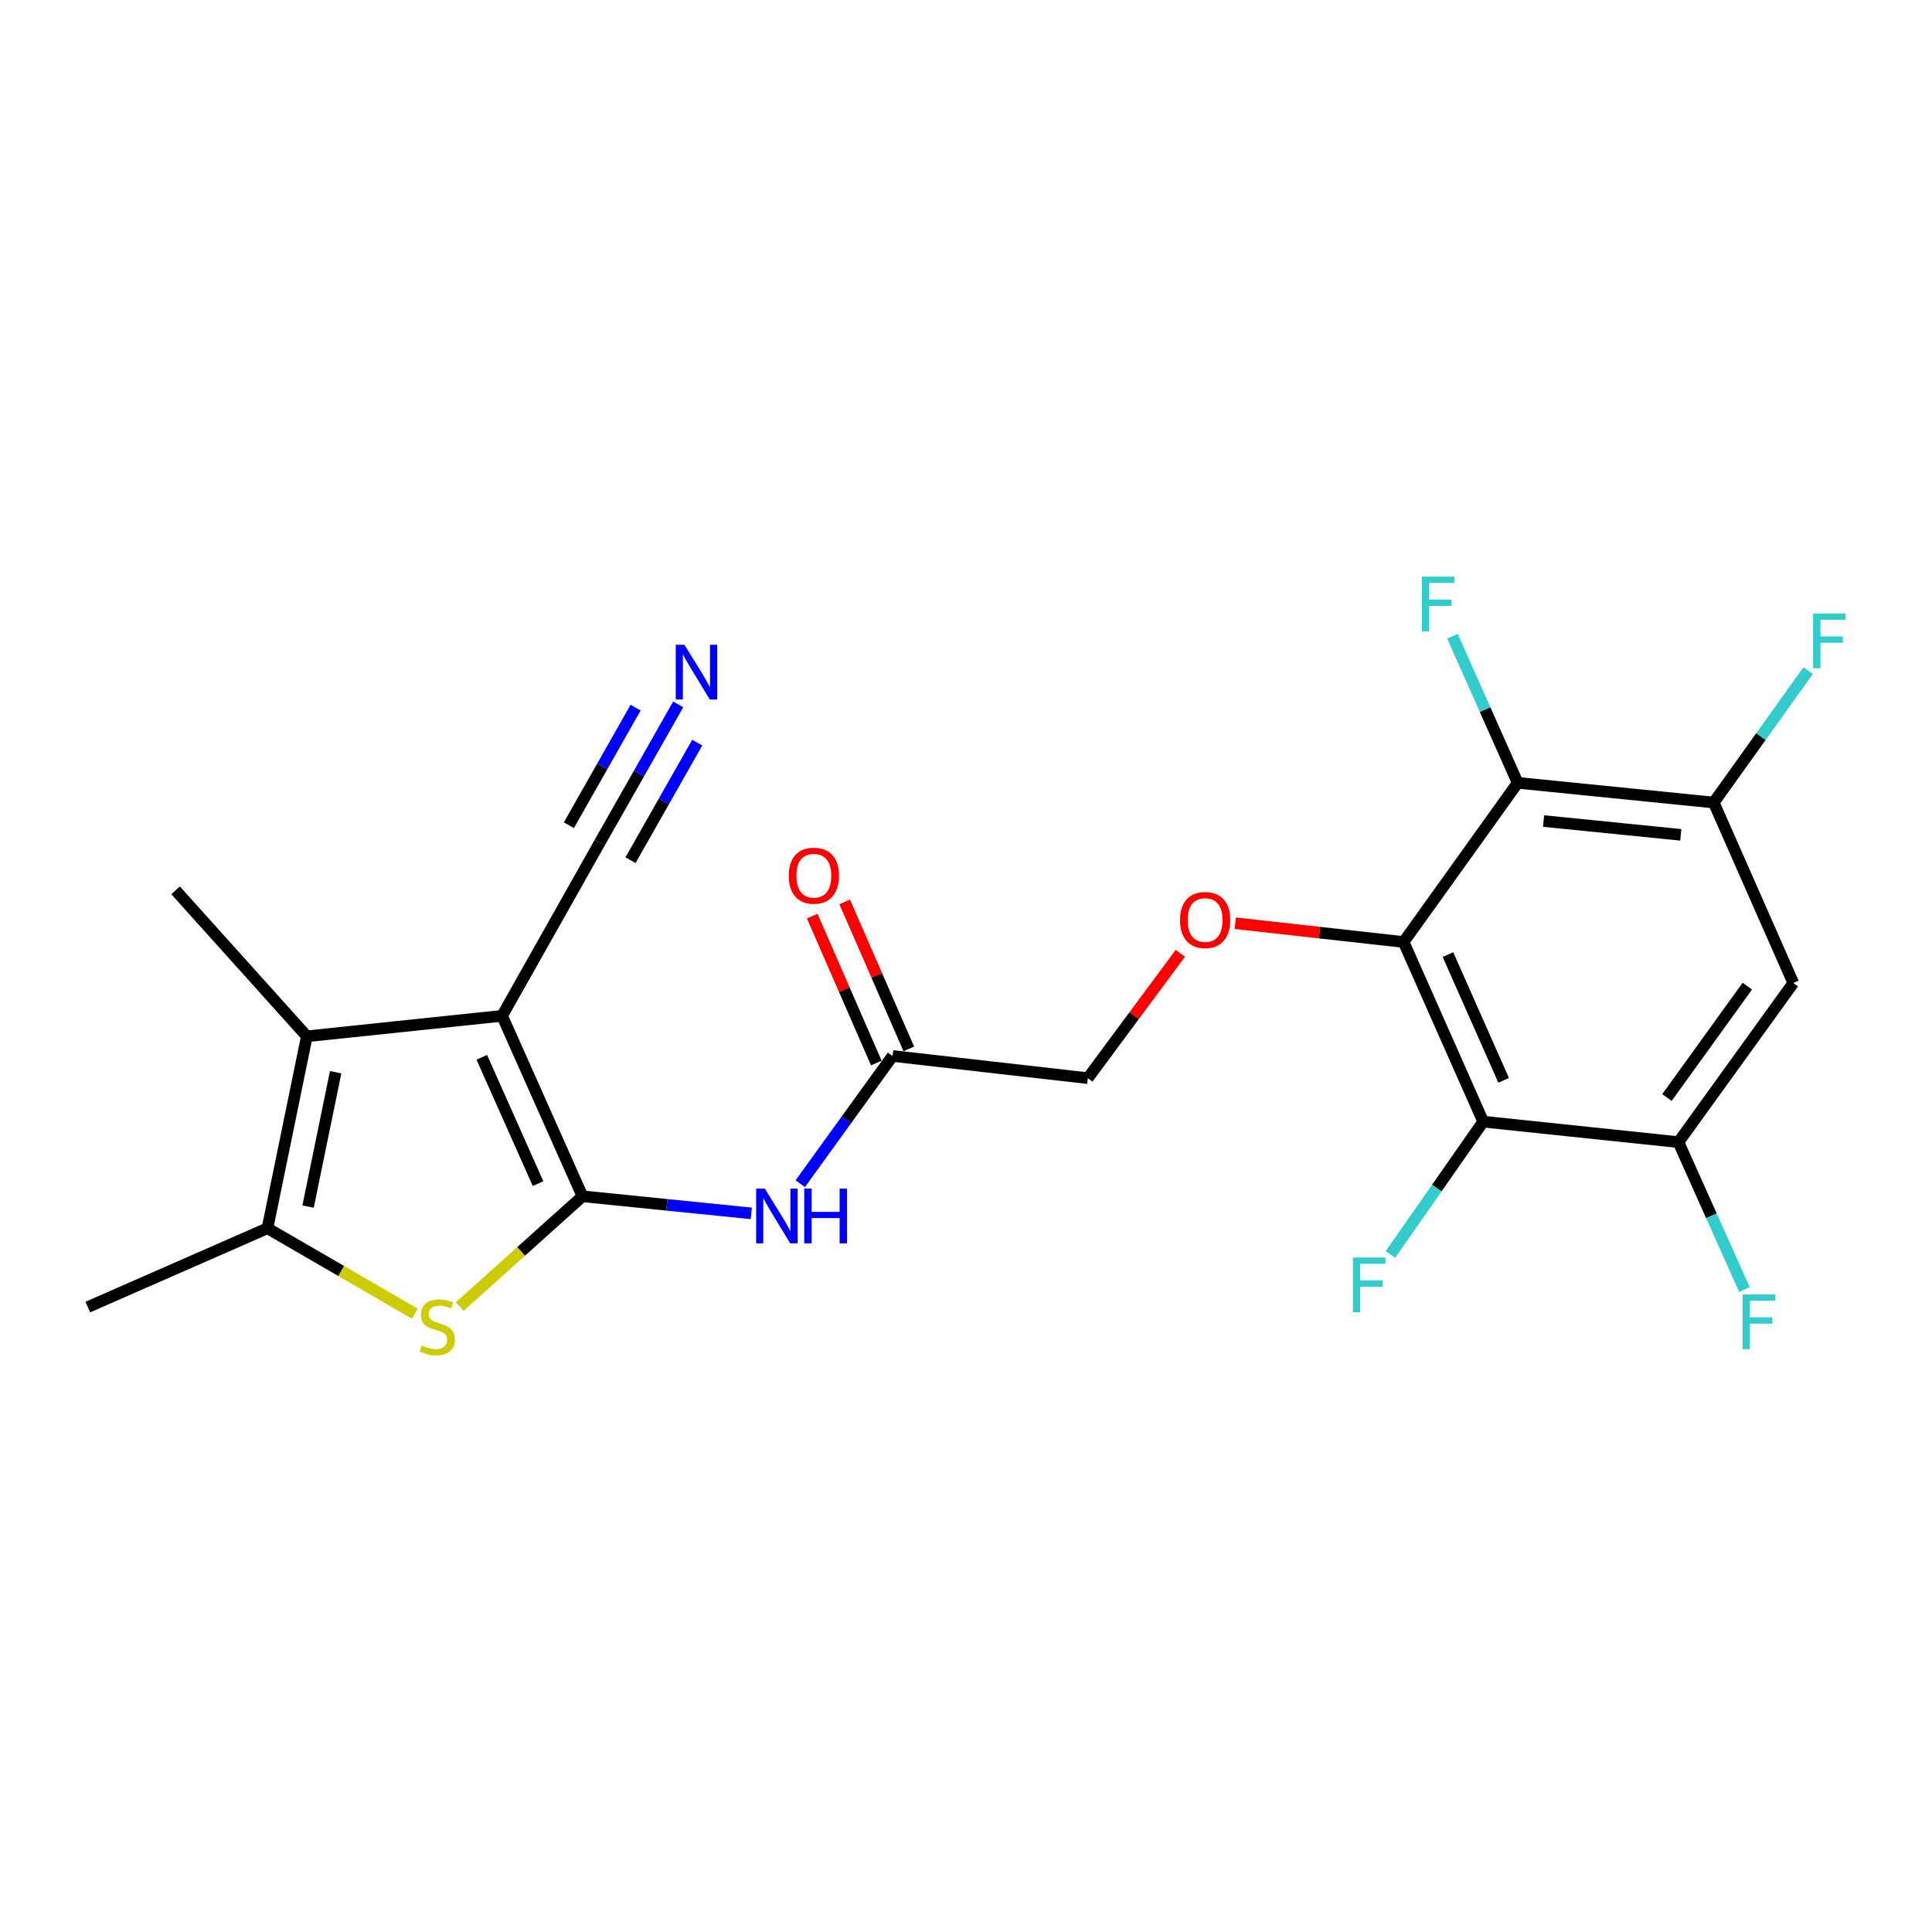 <?xml version='1.0' encoding='iso-8859-1'?>
<svg version='1.1' baseProfile='full'
              xmlns='http://www.w3.org/2000/svg'
                      xmlns:rdkit='http://www.rdkit.org/xml'
                      xmlns:xlink='http://www.w3.org/1999/xlink'
                  xml:space='preserve'
width='1000px' height='1000px' viewBox='0 0 1000 1000'>
<!-- END OF HEADER -->
<rect style='opacity:1.0;fill:#FFFFFF;stroke:none' width='1000' height='1000' x='0' y='0'> </rect>
<path class='bond-0' d='M 301.487,619.197 L 259.886,525.786' style='fill:none;fill-rule:evenodd;stroke:#000000;stroke-width:6px;stroke-linecap:butt;stroke-linejoin:miter;stroke-opacity:1' />
<path class='bond-0' d='M 278.493,612.646 L 249.373,547.259' style='fill:none;fill-rule:evenodd;stroke:#000000;stroke-width:6px;stroke-linecap:butt;stroke-linejoin:miter;stroke-opacity:1' />
<path class='bond-1' d='M 301.487,619.197 L 269.714,647.739' style='fill:none;fill-rule:evenodd;stroke:#000000;stroke-width:6px;stroke-linecap:butt;stroke-linejoin:miter;stroke-opacity:1' />
<path class='bond-1' d='M 269.714,647.739 L 237.94,676.282' style='fill:none;fill-rule:evenodd;stroke:#CCCC00;stroke-width:6px;stroke-linecap:butt;stroke-linejoin:miter;stroke-opacity:1' />
<path class='bond-7' d='M 301.487,619.197 L 345.175,623.619' style='fill:none;fill-rule:evenodd;stroke:#000000;stroke-width:6px;stroke-linecap:butt;stroke-linejoin:miter;stroke-opacity:1' />
<path class='bond-7' d='M 345.175,623.619 L 388.862,628.042' style='fill:none;fill-rule:evenodd;stroke:#0000FF;stroke-width:6px;stroke-linecap:butt;stroke-linejoin:miter;stroke-opacity:1' />
<path class='bond-3' d='M 259.886,525.786 L 158.824,536.393' style='fill:none;fill-rule:evenodd;stroke:#000000;stroke-width:6px;stroke-linecap:butt;stroke-linejoin:miter;stroke-opacity:1' />
<path class='bond-10' d='M 259.886,525.786 L 310.402,436.187' style='fill:none;fill-rule:evenodd;stroke:#000000;stroke-width:6px;stroke-linecap:butt;stroke-linejoin:miter;stroke-opacity:1' />
<path class='bond-4' d='M 214.715,679.97 L 176.576,657.856' style='fill:none;fill-rule:evenodd;stroke:#CCCC00;stroke-width:6px;stroke-linecap:butt;stroke-linejoin:miter;stroke-opacity:1' />
<path class='bond-4' d='M 176.576,657.856 L 138.437,635.743' style='fill:none;fill-rule:evenodd;stroke:#000000;stroke-width:6px;stroke-linecap:butt;stroke-linejoin:miter;stroke-opacity:1' />
<path class='bond-2' d='M 726.509,487.579 L 682.93,482.721' style='fill:none;fill-rule:evenodd;stroke:#000000;stroke-width:6px;stroke-linecap:butt;stroke-linejoin:miter;stroke-opacity:1' />
<path class='bond-2' d='M 682.93,482.721 L 639.351,477.864' style='fill:none;fill-rule:evenodd;stroke:#FF0000;stroke-width:6px;stroke-linecap:butt;stroke-linejoin:miter;stroke-opacity:1' />
<path class='bond-5' d='M 726.509,487.579 L 767.702,580.561' style='fill:none;fill-rule:evenodd;stroke:#000000;stroke-width:6px;stroke-linecap:butt;stroke-linejoin:miter;stroke-opacity:1' />
<path class='bond-5' d='M 749.456,494.098 L 778.291,559.185' style='fill:none;fill-rule:evenodd;stroke:#000000;stroke-width:6px;stroke-linecap:butt;stroke-linejoin:miter;stroke-opacity:1' />
<path class='bond-6' d='M 726.509,487.579 L 785.553,405.193' style='fill:none;fill-rule:evenodd;stroke:#000000;stroke-width:6px;stroke-linecap:butt;stroke-linejoin:miter;stroke-opacity:1' />
<path class='bond-21' d='M 158.824,536.393 L 90.886,460.823' style='fill:none;fill-rule:evenodd;stroke:#000000;stroke-width:6px;stroke-linecap:butt;stroke-linejoin:miter;stroke-opacity:1' />
<path class='bond-23' d='M 158.824,536.393 L 138.437,635.743' style='fill:none;fill-rule:evenodd;stroke:#000000;stroke-width:6px;stroke-linecap:butt;stroke-linejoin:miter;stroke-opacity:1' />
<path class='bond-23' d='M 173.732,554.982 L 159.46,624.527' style='fill:none;fill-rule:evenodd;stroke:#000000;stroke-width:6px;stroke-linecap:butt;stroke-linejoin:miter;stroke-opacity:1' />
<path class='bond-22' d='M 138.437,635.743 L 45.455,676.529' style='fill:none;fill-rule:evenodd;stroke:#000000;stroke-width:6px;stroke-linecap:butt;stroke-linejoin:miter;stroke-opacity:1' />
<path class='bond-9' d='M 767.702,580.561 L 868.764,591.167' style='fill:none;fill-rule:evenodd;stroke:#000000;stroke-width:6px;stroke-linecap:butt;stroke-linejoin:miter;stroke-opacity:1' />
<path class='bond-18' d='M 767.702,580.561 L 743.694,614.932' style='fill:none;fill-rule:evenodd;stroke:#000000;stroke-width:6px;stroke-linecap:butt;stroke-linejoin:miter;stroke-opacity:1' />
<path class='bond-18' d='M 743.694,614.932 L 719.686,649.303' style='fill:none;fill-rule:evenodd;stroke:#33CCCC;stroke-width:6px;stroke-linecap:butt;stroke-linejoin:miter;stroke-opacity:1' />
<path class='bond-8' d='M 785.553,405.193 L 887.023,415.392' style='fill:none;fill-rule:evenodd;stroke:#000000;stroke-width:6px;stroke-linecap:butt;stroke-linejoin:miter;stroke-opacity:1' />
<path class='bond-8' d='M 798.939,424.97 L 869.968,432.11' style='fill:none;fill-rule:evenodd;stroke:#000000;stroke-width:6px;stroke-linecap:butt;stroke-linejoin:miter;stroke-opacity:1' />
<path class='bond-17' d='M 785.553,405.193 L 768.667,367.262' style='fill:none;fill-rule:evenodd;stroke:#000000;stroke-width:6px;stroke-linecap:butt;stroke-linejoin:miter;stroke-opacity:1' />
<path class='bond-17' d='M 768.667,367.262 L 751.781,329.331' style='fill:none;fill-rule:evenodd;stroke:#33CCCC;stroke-width:6px;stroke-linecap:butt;stroke-linejoin:miter;stroke-opacity:1' />
<path class='bond-14' d='M 414.213,612.671 L 438.101,579.621' style='fill:none;fill-rule:evenodd;stroke:#0000FF;stroke-width:6px;stroke-linecap:butt;stroke-linejoin:miter;stroke-opacity:1' />
<path class='bond-14' d='M 438.101,579.621 L 461.99,546.571' style='fill:none;fill-rule:evenodd;stroke:#000000;stroke-width:6px;stroke-linecap:butt;stroke-linejoin:miter;stroke-opacity:1' />
<path class='bond-11' d='M 887.023,415.392 L 928.205,508.802' style='fill:none;fill-rule:evenodd;stroke:#000000;stroke-width:6px;stroke-linecap:butt;stroke-linejoin:miter;stroke-opacity:1' />
<path class='bond-19' d='M 887.023,415.392 L 911.461,381.242' style='fill:none;fill-rule:evenodd;stroke:#000000;stroke-width:6px;stroke-linecap:butt;stroke-linejoin:miter;stroke-opacity:1' />
<path class='bond-19' d='M 911.461,381.242 L 935.9,347.092' style='fill:none;fill-rule:evenodd;stroke:#33CCCC;stroke-width:6px;stroke-linecap:butt;stroke-linejoin:miter;stroke-opacity:1' />
<path class='bond-20' d='M 868.764,591.167 L 885.832,629.31' style='fill:none;fill-rule:evenodd;stroke:#000000;stroke-width:6px;stroke-linecap:butt;stroke-linejoin:miter;stroke-opacity:1' />
<path class='bond-20' d='M 885.832,629.31 L 902.899,667.453' style='fill:none;fill-rule:evenodd;stroke:#33CCCC;stroke-width:6px;stroke-linecap:butt;stroke-linejoin:miter;stroke-opacity:1' />
<path class='bond-24' d='M 868.764,591.167 L 928.205,508.802' style='fill:none;fill-rule:evenodd;stroke:#000000;stroke-width:6px;stroke-linecap:butt;stroke-linejoin:miter;stroke-opacity:1' />
<path class='bond-24' d='M 862.809,568.08 L 904.418,510.424' style='fill:none;fill-rule:evenodd;stroke:#000000;stroke-width:6px;stroke-linecap:butt;stroke-linejoin:miter;stroke-opacity:1' />
<path class='bond-13' d='M 310.402,436.187 L 330.718,400.383' style='fill:none;fill-rule:evenodd;stroke:#000000;stroke-width:6px;stroke-linecap:butt;stroke-linejoin:miter;stroke-opacity:1' />
<path class='bond-13' d='M 330.718,400.383 L 351.035,364.579' style='fill:none;fill-rule:evenodd;stroke:#0000FF;stroke-width:6px;stroke-linecap:butt;stroke-linejoin:miter;stroke-opacity:1' />
<path class='bond-13' d='M 326.353,445.238 L 343.622,414.805' style='fill:none;fill-rule:evenodd;stroke:#000000;stroke-width:6px;stroke-linecap:butt;stroke-linejoin:miter;stroke-opacity:1' />
<path class='bond-13' d='M 343.622,414.805 L 360.891,384.372' style='fill:none;fill-rule:evenodd;stroke:#0000FF;stroke-width:6px;stroke-linecap:butt;stroke-linejoin:miter;stroke-opacity:1' />
<path class='bond-13' d='M 294.451,427.136 L 311.72,396.703' style='fill:none;fill-rule:evenodd;stroke:#000000;stroke-width:6px;stroke-linecap:butt;stroke-linejoin:miter;stroke-opacity:1' />
<path class='bond-13' d='M 311.72,396.703 L 328.989,366.27' style='fill:none;fill-rule:evenodd;stroke:#0000FF;stroke-width:6px;stroke-linecap:butt;stroke-linejoin:miter;stroke-opacity:1' />
<path class='bond-12' d='M 610.939,493.436 L 586.995,525.745' style='fill:none;fill-rule:evenodd;stroke:#FF0000;stroke-width:6px;stroke-linecap:butt;stroke-linejoin:miter;stroke-opacity:1' />
<path class='bond-12' d='M 586.995,525.745 L 563.052,558.054' style='fill:none;fill-rule:evenodd;stroke:#000000;stroke-width:6px;stroke-linecap:butt;stroke-linejoin:miter;stroke-opacity:1' />
<path class='bond-15' d='M 470.395,542.905 L 453.798,504.863' style='fill:none;fill-rule:evenodd;stroke:#000000;stroke-width:6px;stroke-linecap:butt;stroke-linejoin:miter;stroke-opacity:1' />
<path class='bond-15' d='M 453.798,504.863 L 437.201,466.822' style='fill:none;fill-rule:evenodd;stroke:#FF0000;stroke-width:6px;stroke-linecap:butt;stroke-linejoin:miter;stroke-opacity:1' />
<path class='bond-15' d='M 453.585,550.238 L 436.988,512.197' style='fill:none;fill-rule:evenodd;stroke:#000000;stroke-width:6px;stroke-linecap:butt;stroke-linejoin:miter;stroke-opacity:1' />
<path class='bond-15' d='M 436.988,512.197 L 420.391,474.156' style='fill:none;fill-rule:evenodd;stroke:#FF0000;stroke-width:6px;stroke-linecap:butt;stroke-linejoin:miter;stroke-opacity:1' />
<path class='bond-16' d='M 461.99,546.571 L 563.052,558.054' style='fill:none;fill-rule:evenodd;stroke:#000000;stroke-width:6px;stroke-linecap:butt;stroke-linejoin:miter;stroke-opacity:1' />
<path  class='atom-2' d='M 218.335 696.427
Q 218.655 696.547, 219.975 697.107
Q 221.295 697.667, 222.735 698.027
Q 224.215 698.347, 225.655 698.347
Q 228.335 698.347, 229.895 697.067
Q 231.455 695.747, 231.455 693.467
Q 231.455 691.907, 230.655 690.947
Q 229.895 689.987, 228.695 689.467
Q 227.495 688.947, 225.495 688.347
Q 222.975 687.587, 221.455 686.867
Q 219.975 686.147, 218.895 684.627
Q 217.855 683.107, 217.855 680.547
Q 217.855 676.987, 220.255 674.787
Q 222.695 672.587, 227.495 672.587
Q 230.775 672.587, 234.495 674.147
L 233.575 677.227
Q 230.175 675.827, 227.615 675.827
Q 224.855 675.827, 223.335 676.987
Q 221.815 678.107, 221.855 680.067
Q 221.855 681.587, 222.615 682.507
Q 223.415 683.427, 224.535 683.947
Q 225.695 684.467, 227.615 685.067
Q 230.175 685.867, 231.695 686.667
Q 233.215 687.467, 234.295 689.107
Q 235.415 690.707, 235.415 693.467
Q 235.415 697.387, 232.775 699.507
Q 230.175 701.587, 225.815 701.587
Q 223.295 701.587, 221.375 701.027
Q 219.495 700.507, 217.255 699.587
L 218.335 696.427
' fill='#CCCC00'/>
<path  class='atom-8' d='M 395.871 615.225
L 405.151 630.225
Q 406.071 631.705, 407.551 634.385
Q 409.031 637.065, 409.111 637.225
L 409.111 615.225
L 412.871 615.225
L 412.871 643.545
L 408.991 643.545
L 399.031 627.145
Q 397.871 625.225, 396.631 623.025
Q 395.431 620.825, 395.071 620.145
L 395.071 643.545
L 391.391 643.545
L 391.391 615.225
L 395.871 615.225
' fill='#0000FF'/>
<path  class='atom-8' d='M 416.271 615.225
L 420.111 615.225
L 420.111 627.265
L 434.591 627.265
L 434.591 615.225
L 438.431 615.225
L 438.431 643.545
L 434.591 643.545
L 434.591 630.465
L 420.111 630.465
L 420.111 643.545
L 416.271 643.545
L 416.271 615.225
' fill='#0000FF'/>
<path  class='atom-13' d='M 610.766 476.207
Q 610.766 469.407, 614.126 465.607
Q 617.486 461.807, 623.766 461.807
Q 630.046 461.807, 633.406 465.607
Q 636.766 469.407, 636.766 476.207
Q 636.766 483.087, 633.366 487.007
Q 629.966 490.887, 623.766 490.887
Q 617.526 490.887, 614.126 487.007
Q 610.766 483.127, 610.766 476.207
M 623.766 487.687
Q 628.086 487.687, 630.406 484.807
Q 632.766 481.887, 632.766 476.207
Q 632.766 470.647, 630.406 467.847
Q 628.086 465.007, 623.766 465.007
Q 619.446 465.007, 617.086 467.807
Q 614.766 470.607, 614.766 476.207
Q 614.766 481.927, 617.086 484.807
Q 619.446 487.687, 623.766 487.687
' fill='#FF0000'/>
<path  class='atom-14' d='M 354.25 333.721
L 363.53 348.721
Q 364.45 350.201, 365.93 352.881
Q 367.41 355.561, 367.49 355.721
L 367.49 333.721
L 371.25 333.721
L 371.25 362.041
L 367.37 362.041
L 357.41 345.641
Q 356.25 343.721, 355.01 341.521
Q 353.81 339.321, 353.45 338.641
L 353.45 362.041
L 349.77 362.041
L 349.77 333.721
L 354.25 333.721
' fill='#0000FF'/>
<path  class='atom-16' d='M 408.245 453.262
Q 408.245 446.462, 411.605 442.662
Q 414.965 438.862, 421.245 438.862
Q 427.525 438.862, 430.885 442.662
Q 434.245 446.462, 434.245 453.262
Q 434.245 460.142, 430.845 464.062
Q 427.445 467.942, 421.245 467.942
Q 415.005 467.942, 411.605 464.062
Q 408.245 460.182, 408.245 453.262
M 421.245 464.742
Q 425.565 464.742, 427.885 461.862
Q 430.245 458.942, 430.245 453.262
Q 430.245 447.702, 427.885 444.902
Q 425.565 442.062, 421.245 442.062
Q 416.925 442.062, 414.565 444.862
Q 412.245 447.662, 412.245 453.262
Q 412.245 458.982, 414.565 461.862
Q 416.925 464.742, 421.245 464.742
' fill='#FF0000'/>
<path  class='atom-18' d='M 735.93 298.478
L 752.77 298.478
L 752.77 301.718
L 739.73 301.718
L 739.73 310.318
L 751.33 310.318
L 751.33 313.598
L 739.73 313.598
L 739.73 326.798
L 735.93 326.798
L 735.93 298.478
' fill='#33CCCC'/>
<path  class='atom-19' d='M 700.269 650.886
L 717.109 650.886
L 717.109 654.126
L 704.069 654.126
L 704.069 662.726
L 715.669 662.726
L 715.669 666.006
L 704.069 666.006
L 704.069 679.206
L 700.269 679.206
L 700.269 650.886
' fill='#33CCCC'/>
<path  class='atom-20' d='M 938.471 317.572
L 955.311 317.572
L 955.311 320.812
L 942.271 320.812
L 942.271 329.412
L 953.871 329.412
L 953.871 332.692
L 942.271 332.692
L 942.271 345.892
L 938.471 345.892
L 938.471 317.572
' fill='#33CCCC'/>
<path  class='atom-21' d='M 901.955 670
L 918.795 670
L 918.795 673.24
L 905.755 673.24
L 905.755 681.84
L 917.355 681.84
L 917.355 685.12
L 905.755 685.12
L 905.755 698.32
L 901.955 698.32
L 901.955 670
' fill='#33CCCC'/>
</svg>
